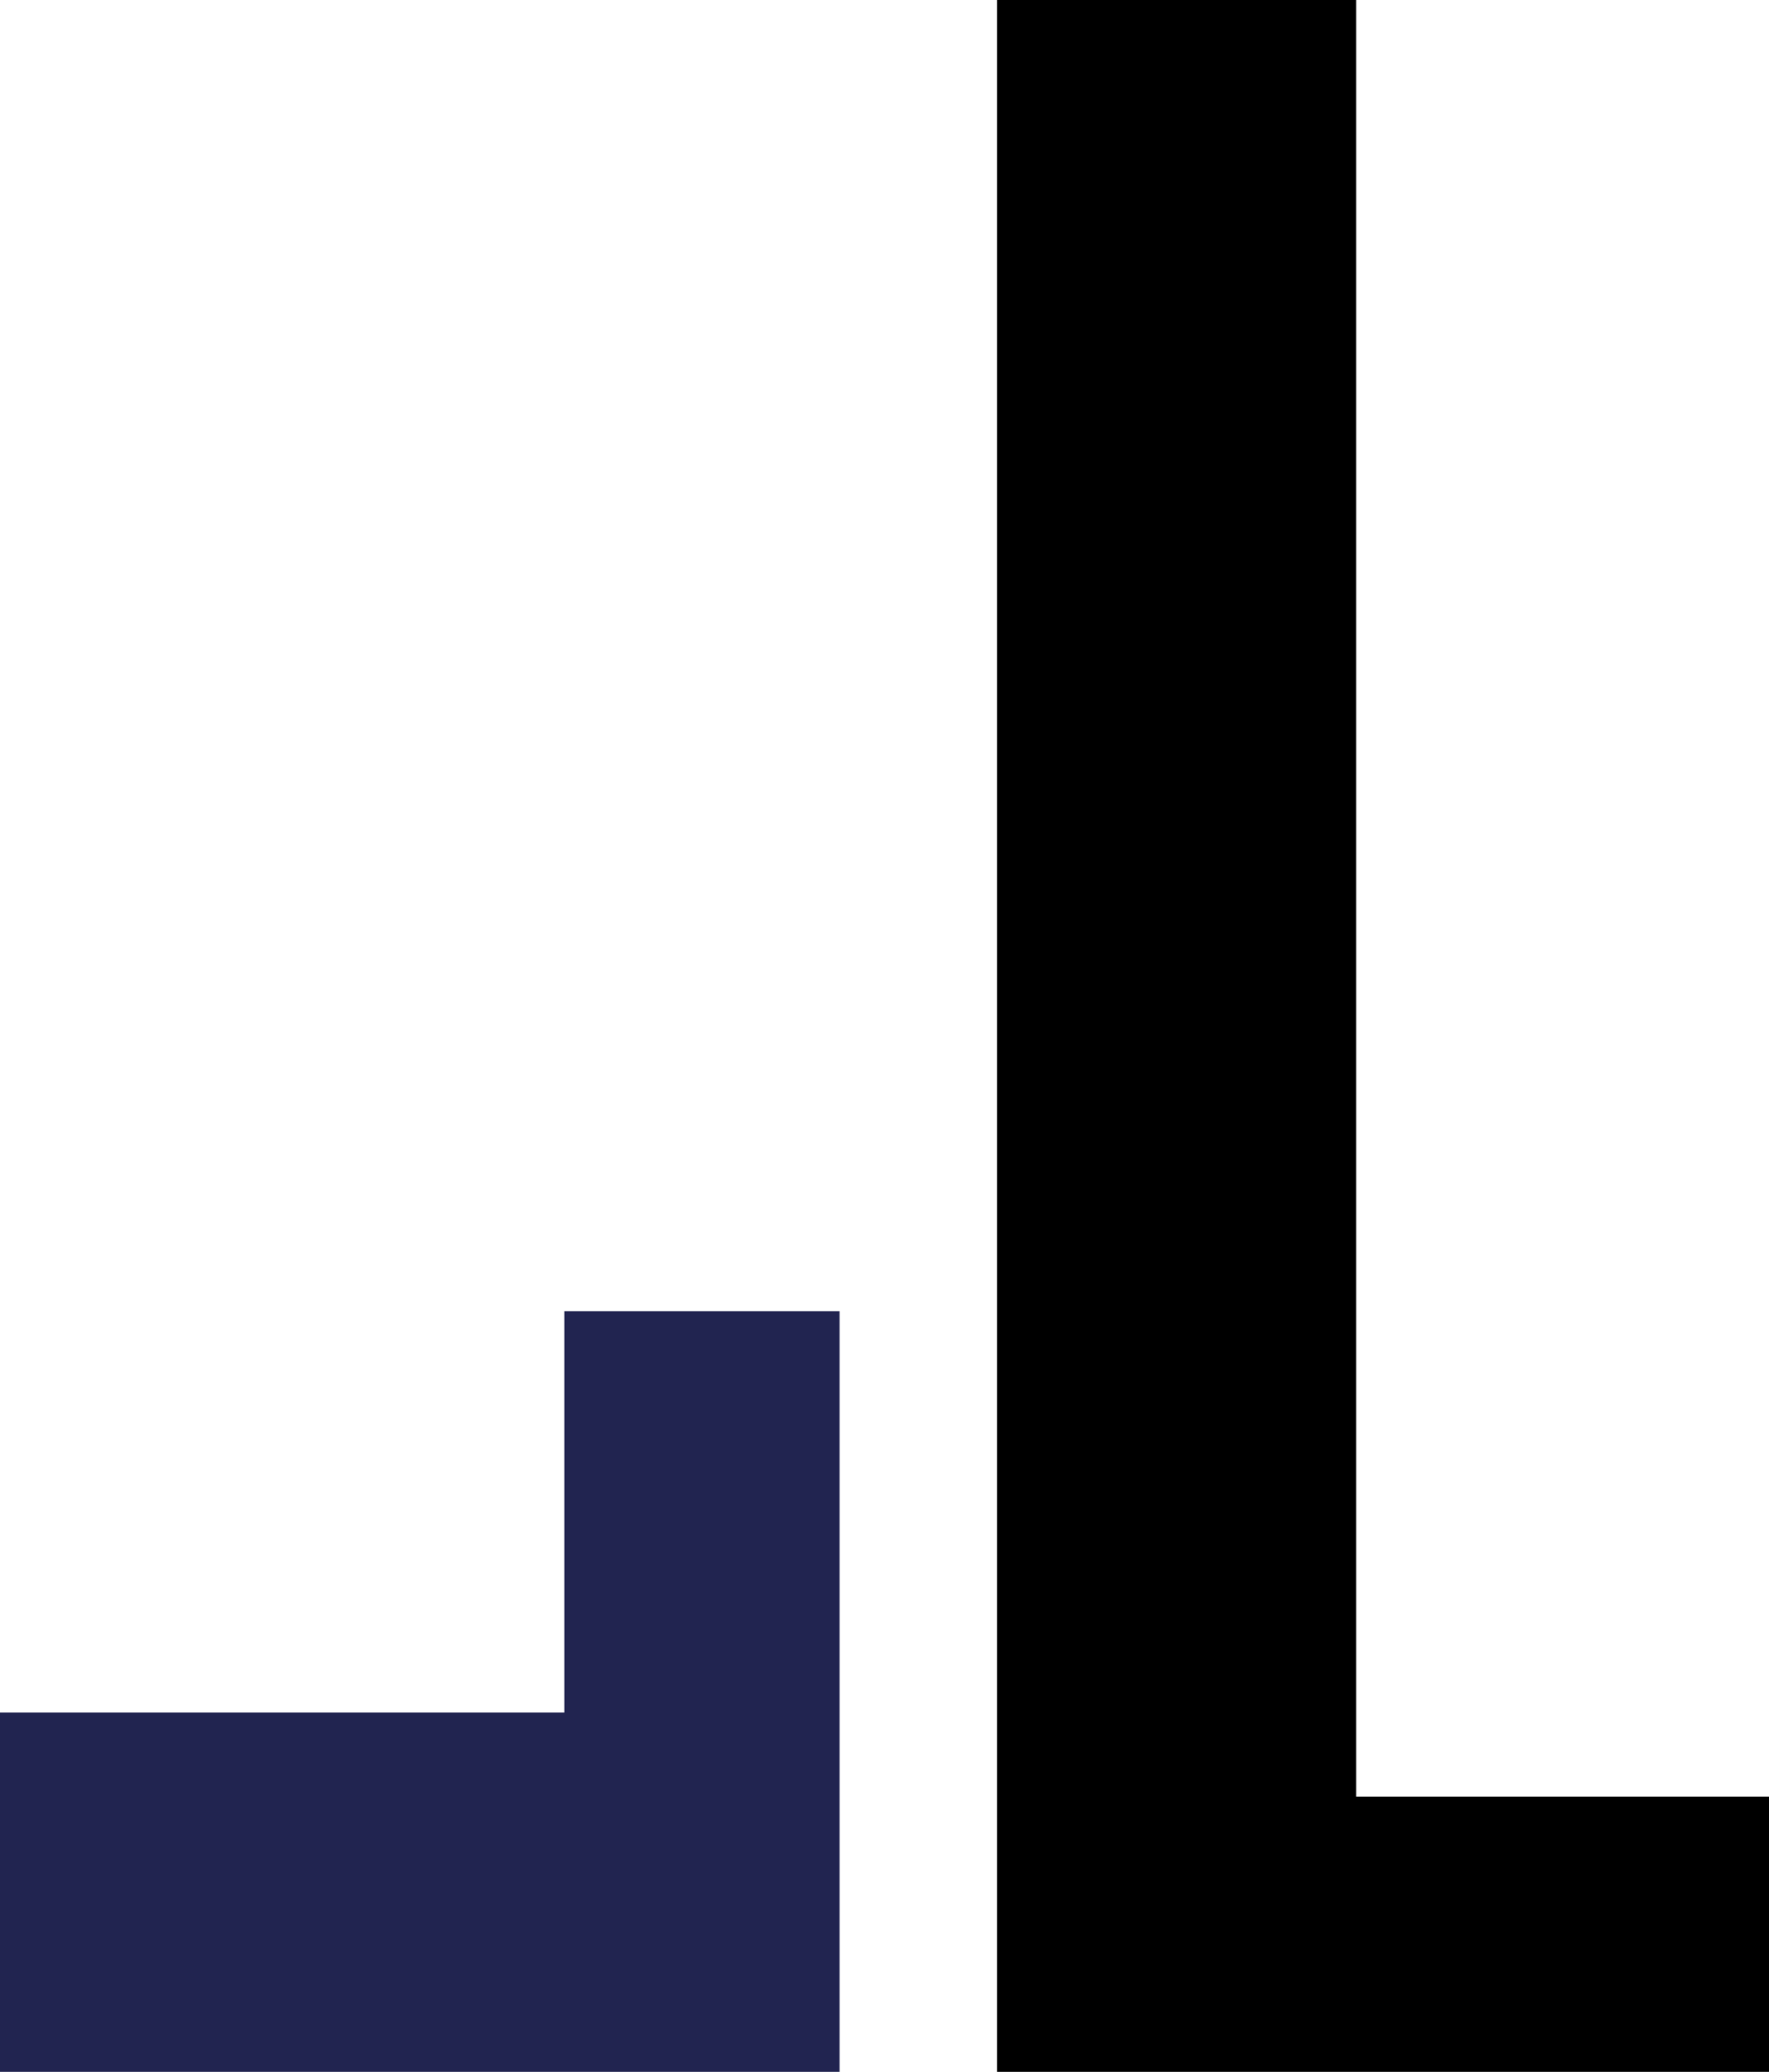 <?xml version="1.0" encoding="utf-8"?>
<!-- Generator: Adobe Illustrator 28.2.0, SVG Export Plug-In . SVG Version: 6.00 Build 0)  -->
<svg version="1.1" id="Ebene_1" xmlns="http://www.w3.org/2000/svg" xmlns:xlink="http://www.w3.org/1999/xlink" x="0px" y="0px"
	 viewBox="0 0 151.7 177.6" style="enable-background:new 0 0 151.7 177.6;" xml:space="preserve">
<style type="text/css">
	.st0{fill:#212450;}
</style>
<polygon points="116.3,0 85.5,0 85.5,177.6 151.7,177.6 151.7,154 116.3,154 "/>
<polygon class="st0" points="0,146.8 0,177.6 72,177.6 72,112.4 48.4,112.4 48.4,146.8 "/>
</svg>
